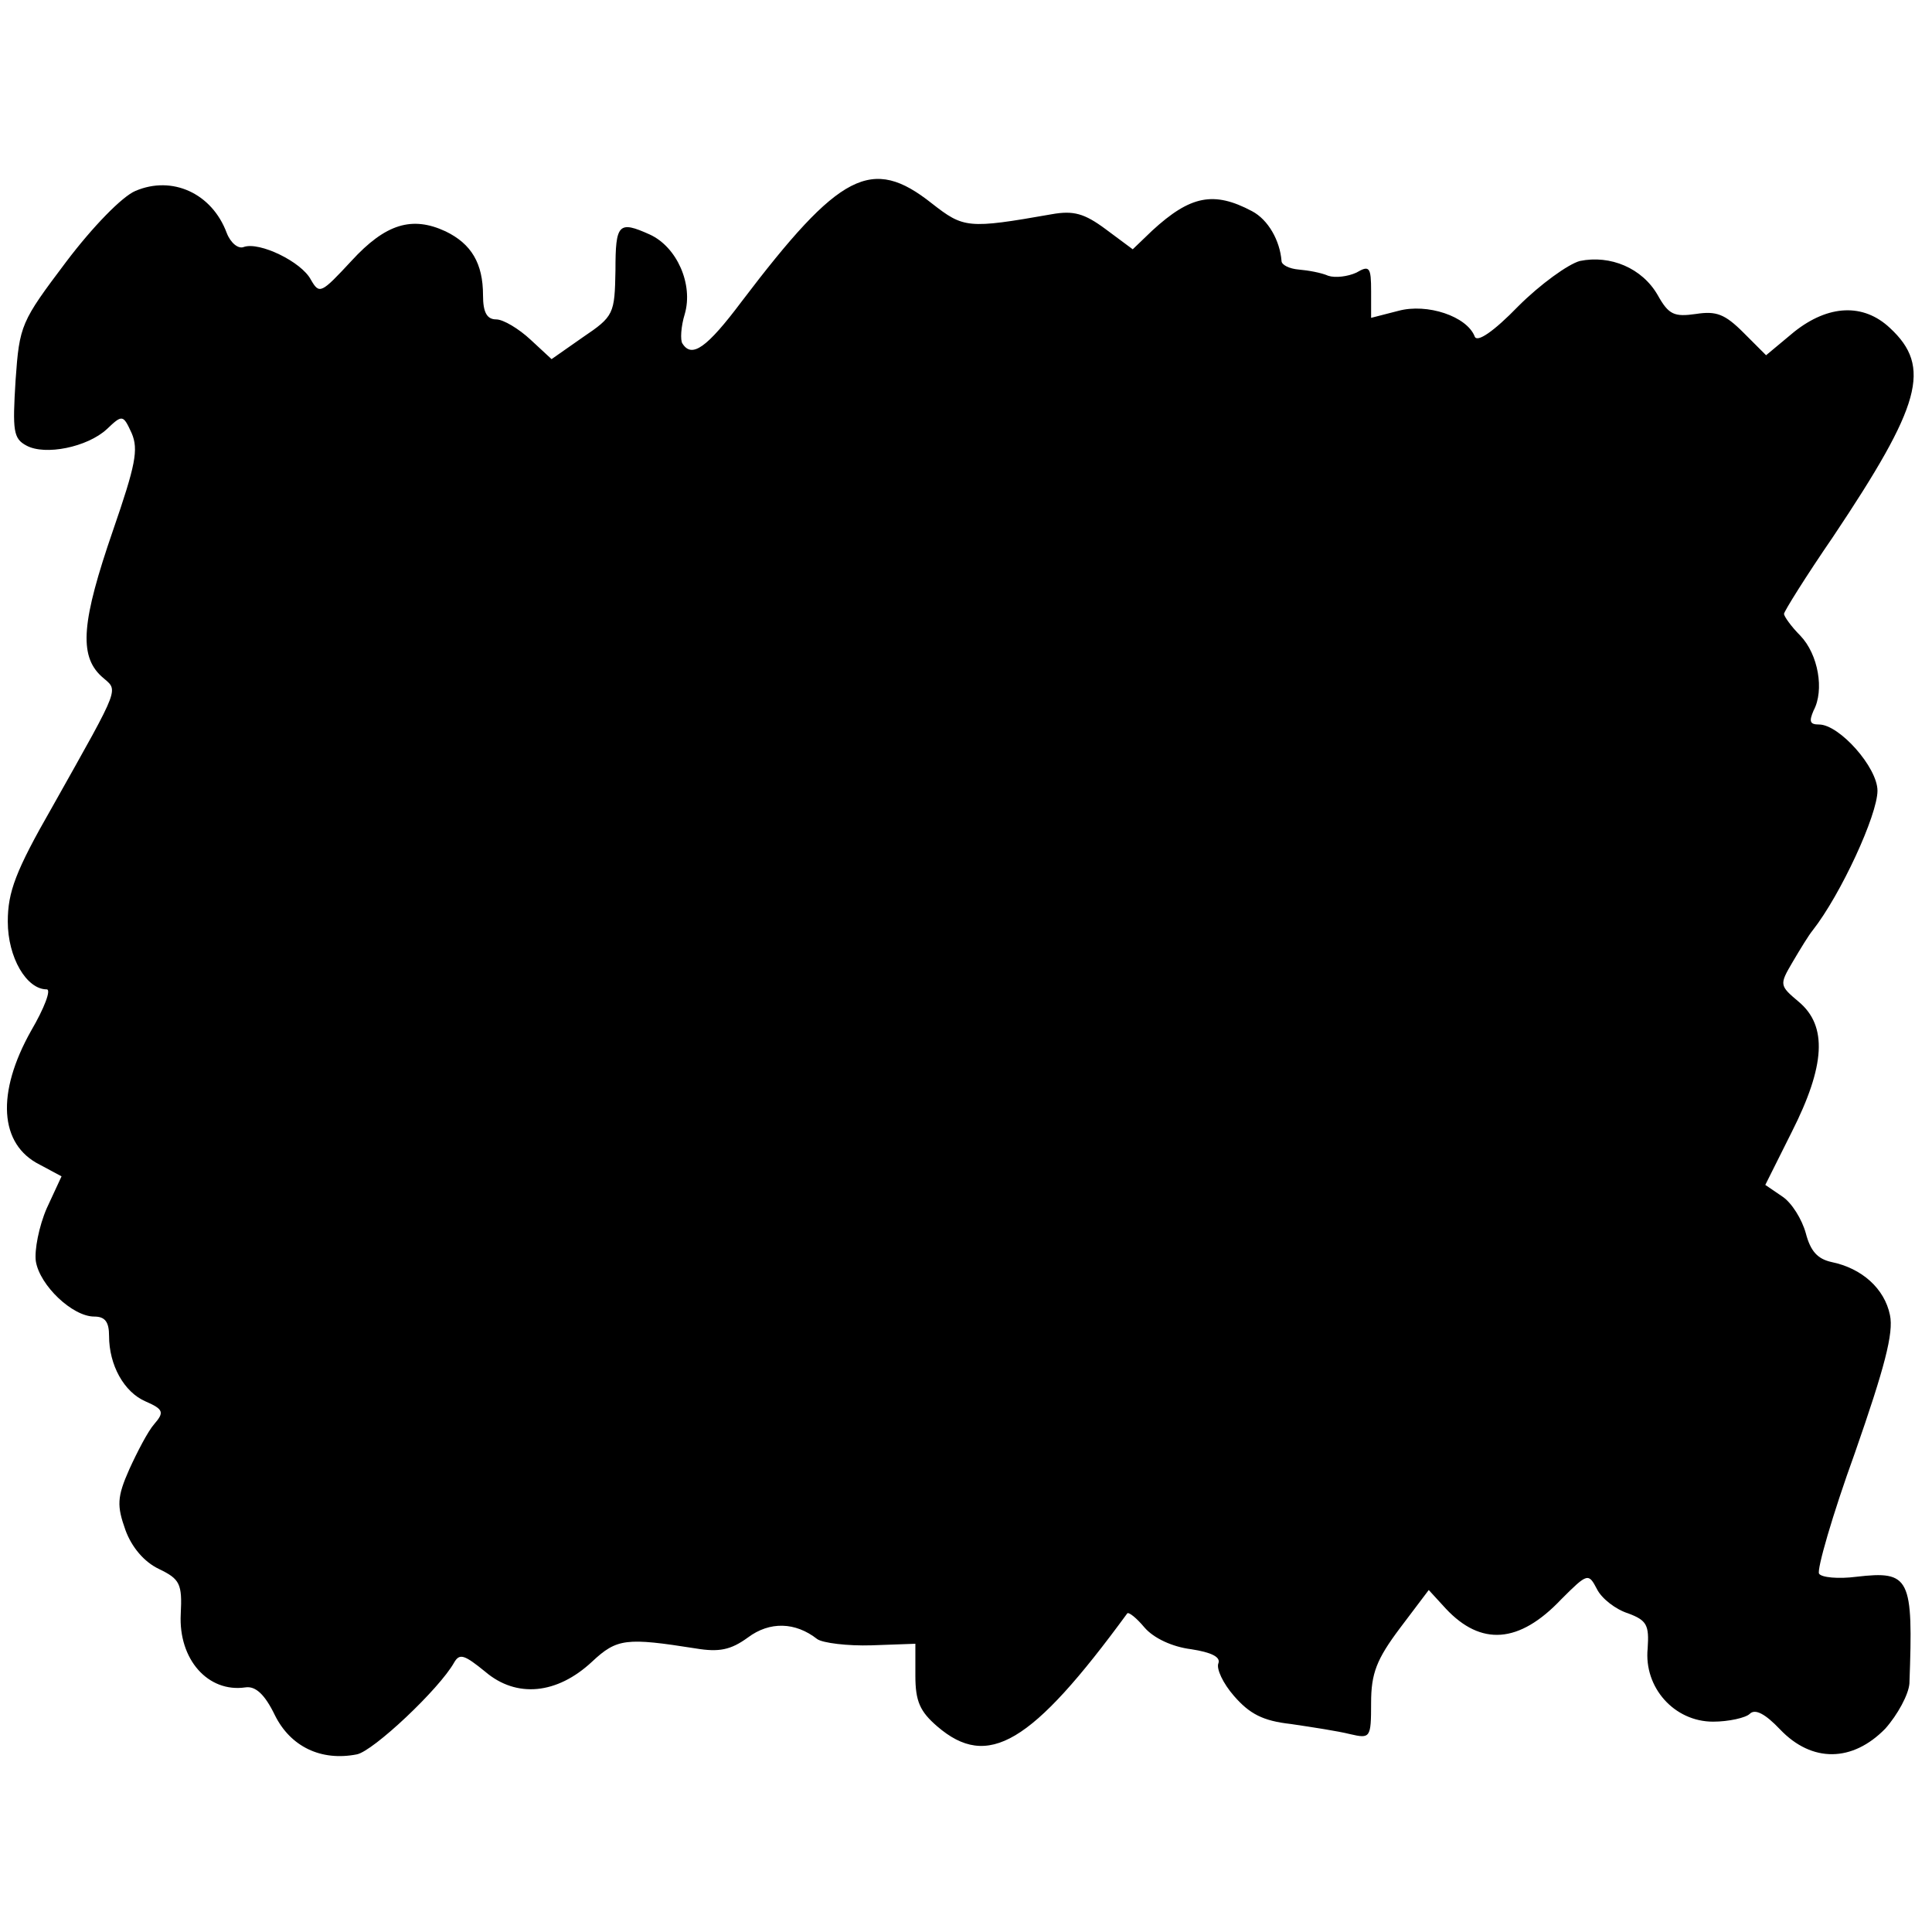 <?xml version="1.0" standalone="no"?>
<!DOCTYPE svg PUBLIC "-//W3C//DTD SVG 20010904//EN"
 "http://www.w3.org/TR/2001/REC-SVG-20010904/DTD/svg10.dtd">
<svg version="1.0" xmlns="http://www.w3.org/2000/svg"
 width="248pt" height="248pt" viewBox="0 0 248 248"
 preserveAspectRatio="xMidYMid meet">
<g transform="translate(0,248) scale(0.1,-0.1)"
fill="#000000" stroke="none">
<path d="M174 2235 c-17 -7 -55 -46 -89 -91 -58 -77 -60 -81 -65 -152 -4 -65
-3 -75 14 -84 24 -13 78 -2 103 21 20 19 21 19 32 -5 9 -21 5 -41 -24 -125
-40 -116 -44 -160 -15 -187 22 -20 28 -6 -63 -168 -47 -82 -57 -109 -57 -147
0 -46 24 -87 50 -87 6 0 -3 -24 -20 -53 -45 -80 -41 -146 11 -172 l28 -15 -19
-41 c-10 -23 -16 -54 -14 -68 5 -31 47 -71 75 -71 14 0 19 -7 19 -25 0 -37 19
-72 47 -84 23 -10 24 -14 11 -29 -8 -9 -22 -36 -32 -58 -16 -36 -16 -47 -5
-78 8 -22 24 -41 43 -50 27 -13 30 -19 28 -58 -3 -58 35 -101 83 -94 13 2 25
-9 38 -36 20 -40 59 -59 105 -50 21 4 106 84 125 118 7 12 13 10 40 -12 40
-34 92 -29 137 13 32 30 44 31 133 17 30 -5 45 -2 67 14 28 21 61 20 89 -2 7
-5 39 -9 70 -8 l56 2 0 -41 c0 -33 6 -46 28 -65 65 -56 121 -23 244 145 2 2
12 -6 22 -18 12 -14 36 -25 60 -28 26 -4 38 -10 35 -18 -3 -7 6 -26 20 -42 20
-23 37 -32 73 -36 27 -4 60 -9 76 -13 26 -6 27 -5 27 40 0 38 7 56 37 96 l37
49 22 -24 c45 -48 94 -45 148 12 34 34 35 34 46 13 6 -12 24 -26 40 -31 24 -9
27 -15 25 -45 -5 -50 34 -94 84 -94 20 0 42 5 47 10 7 7 20 0 39 -20 41 -43
93 -42 135 1 16 18 30 44 31 58 5 136 1 145 -68 137 -23 -3 -45 -1 -48 4 -3 5
17 75 46 155 38 109 50 154 45 177 -7 34 -36 60 -75 68 -18 4 -27 14 -33 37
-5 18 -18 39 -30 47 l-22 15 34 68 c43 85 46 136 9 167 -25 21 -25 22 -8 51
10 17 21 35 26 41 36 46 83 148 83 179 0 30 -49 85 -75 85 -12 0 -13 4 -7 18
14 26 6 72 -17 96 -12 12 -21 25 -21 28 0 3 28 48 63 99 113 169 127 218 73
268 -34 32 -79 30 -123 -5 l-36 -30 -29 29 c-24 24 -35 28 -61 24 -28 -4 -35
-1 -49 24 -20 35 -61 52 -100 44 -15 -4 -51 -30 -79 -58 -32 -33 -53 -47 -56
-39 -10 26 -61 43 -98 33 l-35 -9 0 34 c0 31 -2 34 -19 24 -11 -5 -27 -7 -36
-4 -9 4 -26 7 -38 8 -12 1 -22 6 -22 11 -2 26 -17 53 -38 64 -49 26 -79 20
-128 -25 l-25 -24 -35 26 c-27 20 -41 24 -69 19 -108 -19 -113 -18 -154 14
-77 61 -118 40 -244 -126 -45 -60 -64 -73 -76 -54 -3 4 -2 22 3 38 11 38 -10
86 -45 102 -40 18 -44 14 -44 -46 -1 -56 -2 -59 -42 -86 l-40 -28 -27 25 c-15
14 -35 26 -44 26 -12 0 -17 9 -17 31 0 41 -15 66 -48 82 -43 20 -77 10 -121
-38 -39 -42 -41 -43 -52 -24 -12 23 -66 49 -86 42 -7 -3 -17 5 -22 18 -19 51
-70 74 -117 54z"/>
</g>
</svg>
